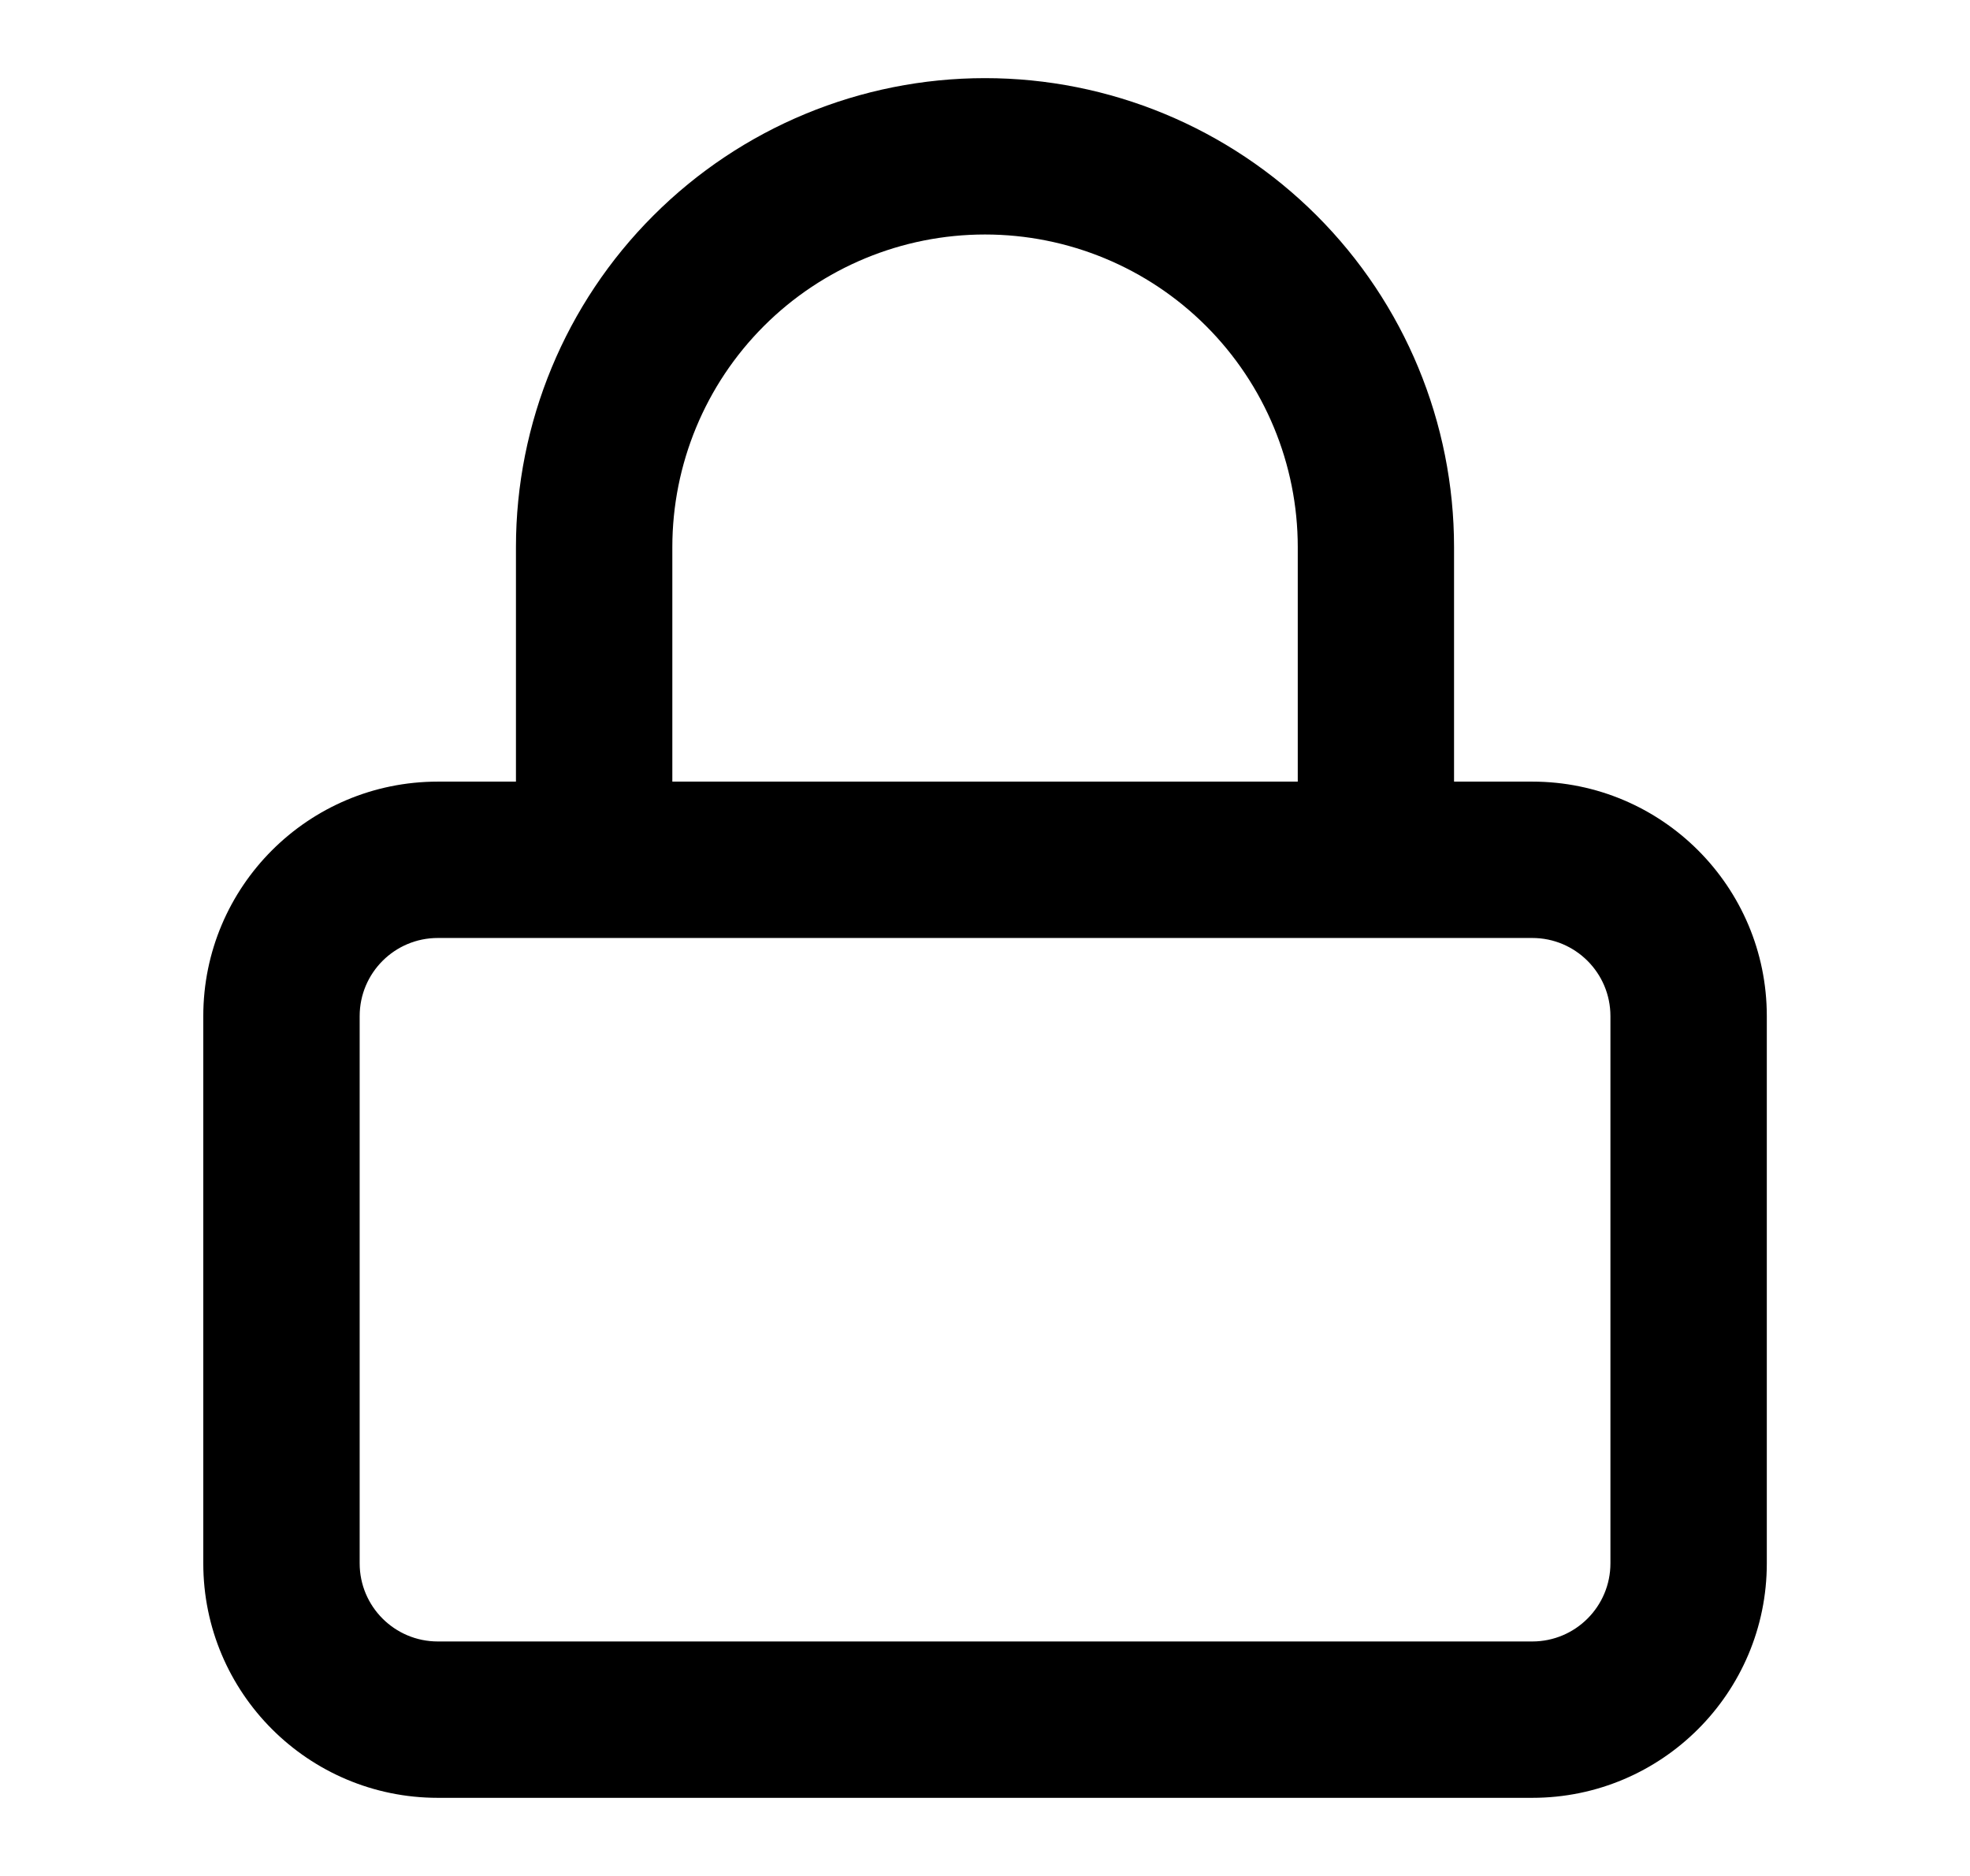 <svg width="21" height="20" viewBox="0 0 21 20" fill="none" xmlns="http://www.w3.org/2000/svg">
<path fill-rule="evenodd" clip-rule="evenodd" d="M10.5 2.5C9.616 2.5 8.768 2.851 8.143 3.476C7.518 4.101 7.167 4.949 7.167 5.833V8.333H13.834V5.833C13.834 4.949 13.482 4.101 12.857 3.476C12.232 2.851 11.384 2.5 10.5 2.5ZM15.5 8.333V5.833C15.5 4.507 14.973 3.235 14.036 2.298C13.098 1.36 11.826 0.833 10.5 0.833C9.174 0.833 7.902 1.36 6.965 2.298C6.027 3.235 5.5 4.507 5.5 5.833V8.333H4.667C3.286 8.333 2.167 9.453 2.167 10.833V16.667C2.167 18.047 3.286 19.167 4.667 19.167H16.334C17.714 19.167 18.834 18.047 18.834 16.667V10.833C18.834 9.453 17.714 8.333 16.334 8.333H15.5ZM4.667 10C4.207 10 3.834 10.373 3.834 10.833V16.667C3.834 17.127 4.207 17.5 4.667 17.5H16.334C16.794 17.5 17.167 17.127 17.167 16.667V10.833C17.167 10.373 16.794 10 16.334 10H4.667Z" fill="black"/>
</svg>
